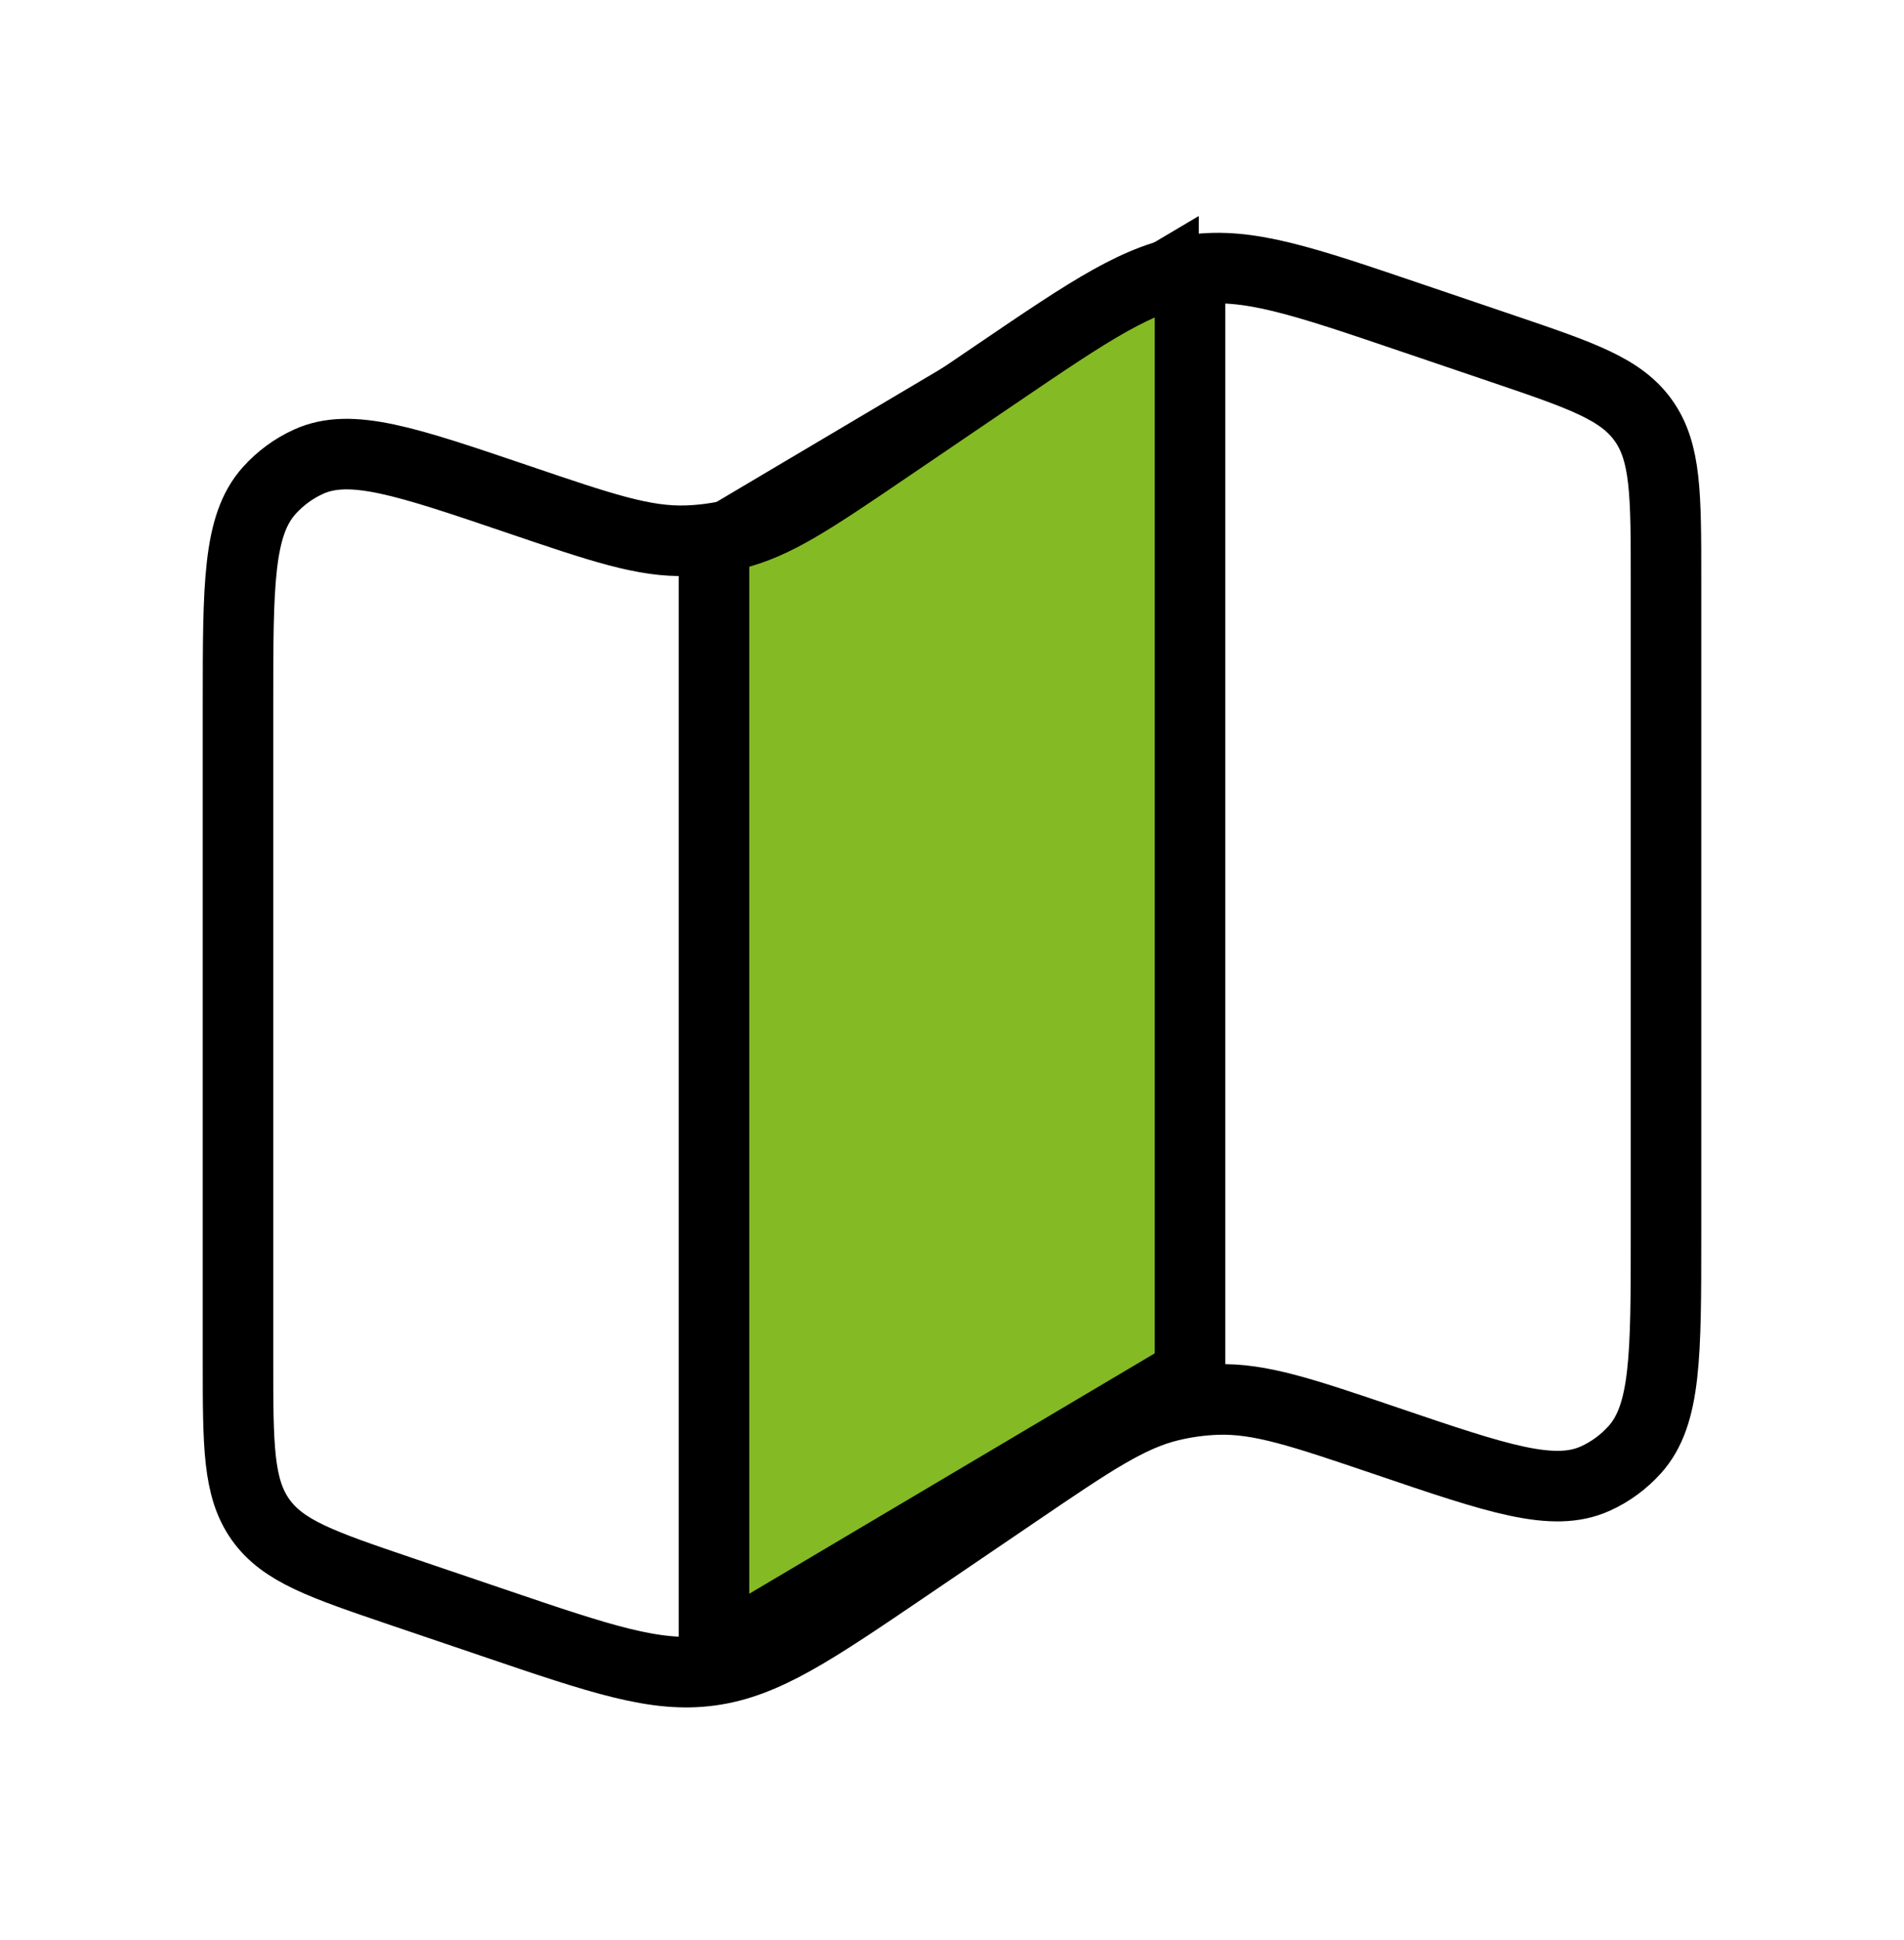 <?xml version="1.0" encoding="UTF-8"?>
<svg xmlns="http://www.w3.org/2000/svg" width="54" height="55" viewBox="0 0 54 55" fill="none">
  <path d="M20 46.5V15L33.5 7V38.5L20 46.5Z" fill="#84BA24" stroke="black"></path>
  <path d="M6.75 19.959C6.75 16.582 6.75 14.894 7.633 13.909C7.947 13.559 8.328 13.279 8.753 13.087C9.95 12.545 11.523 13.079 14.668 14.146C17.069 14.962 18.27 15.369 19.483 15.327C19.929 15.312 20.372 15.251 20.805 15.147C21.987 14.862 23.04 14.147 25.146 12.717L28.256 10.605C30.954 8.773 32.303 7.858 33.852 7.646C35.4 7.435 36.938 7.957 40.014 9.002L42.635 9.891C44.862 10.648 45.976 11.026 46.613 11.926C47.25 12.826 47.25 14.022 47.25 16.414V35.041C47.25 38.418 47.25 40.106 46.367 41.091C46.053 41.441 45.672 41.721 45.247 41.913C44.05 42.455 42.477 41.921 39.332 40.853C36.931 40.038 35.73 39.631 34.517 39.673C34.072 39.688 33.629 39.749 33.195 39.853C32.013 40.138 30.96 40.853 28.854 42.283L25.744 44.395C23.046 46.227 21.697 47.143 20.149 47.354C18.6 47.565 17.062 47.043 13.986 45.998L11.366 45.109C9.138 44.352 8.024 43.974 7.387 43.074C6.75 42.174 6.75 40.978 6.75 38.586V19.959Z" stroke="black" stroke-width="2"></path>
  <path d="M20.25 15.214V46.979" stroke="black" stroke-width="2"></path>
  <path d="M33.75 6.875V38.958" stroke="black" stroke-width="2"></path>
</svg>
